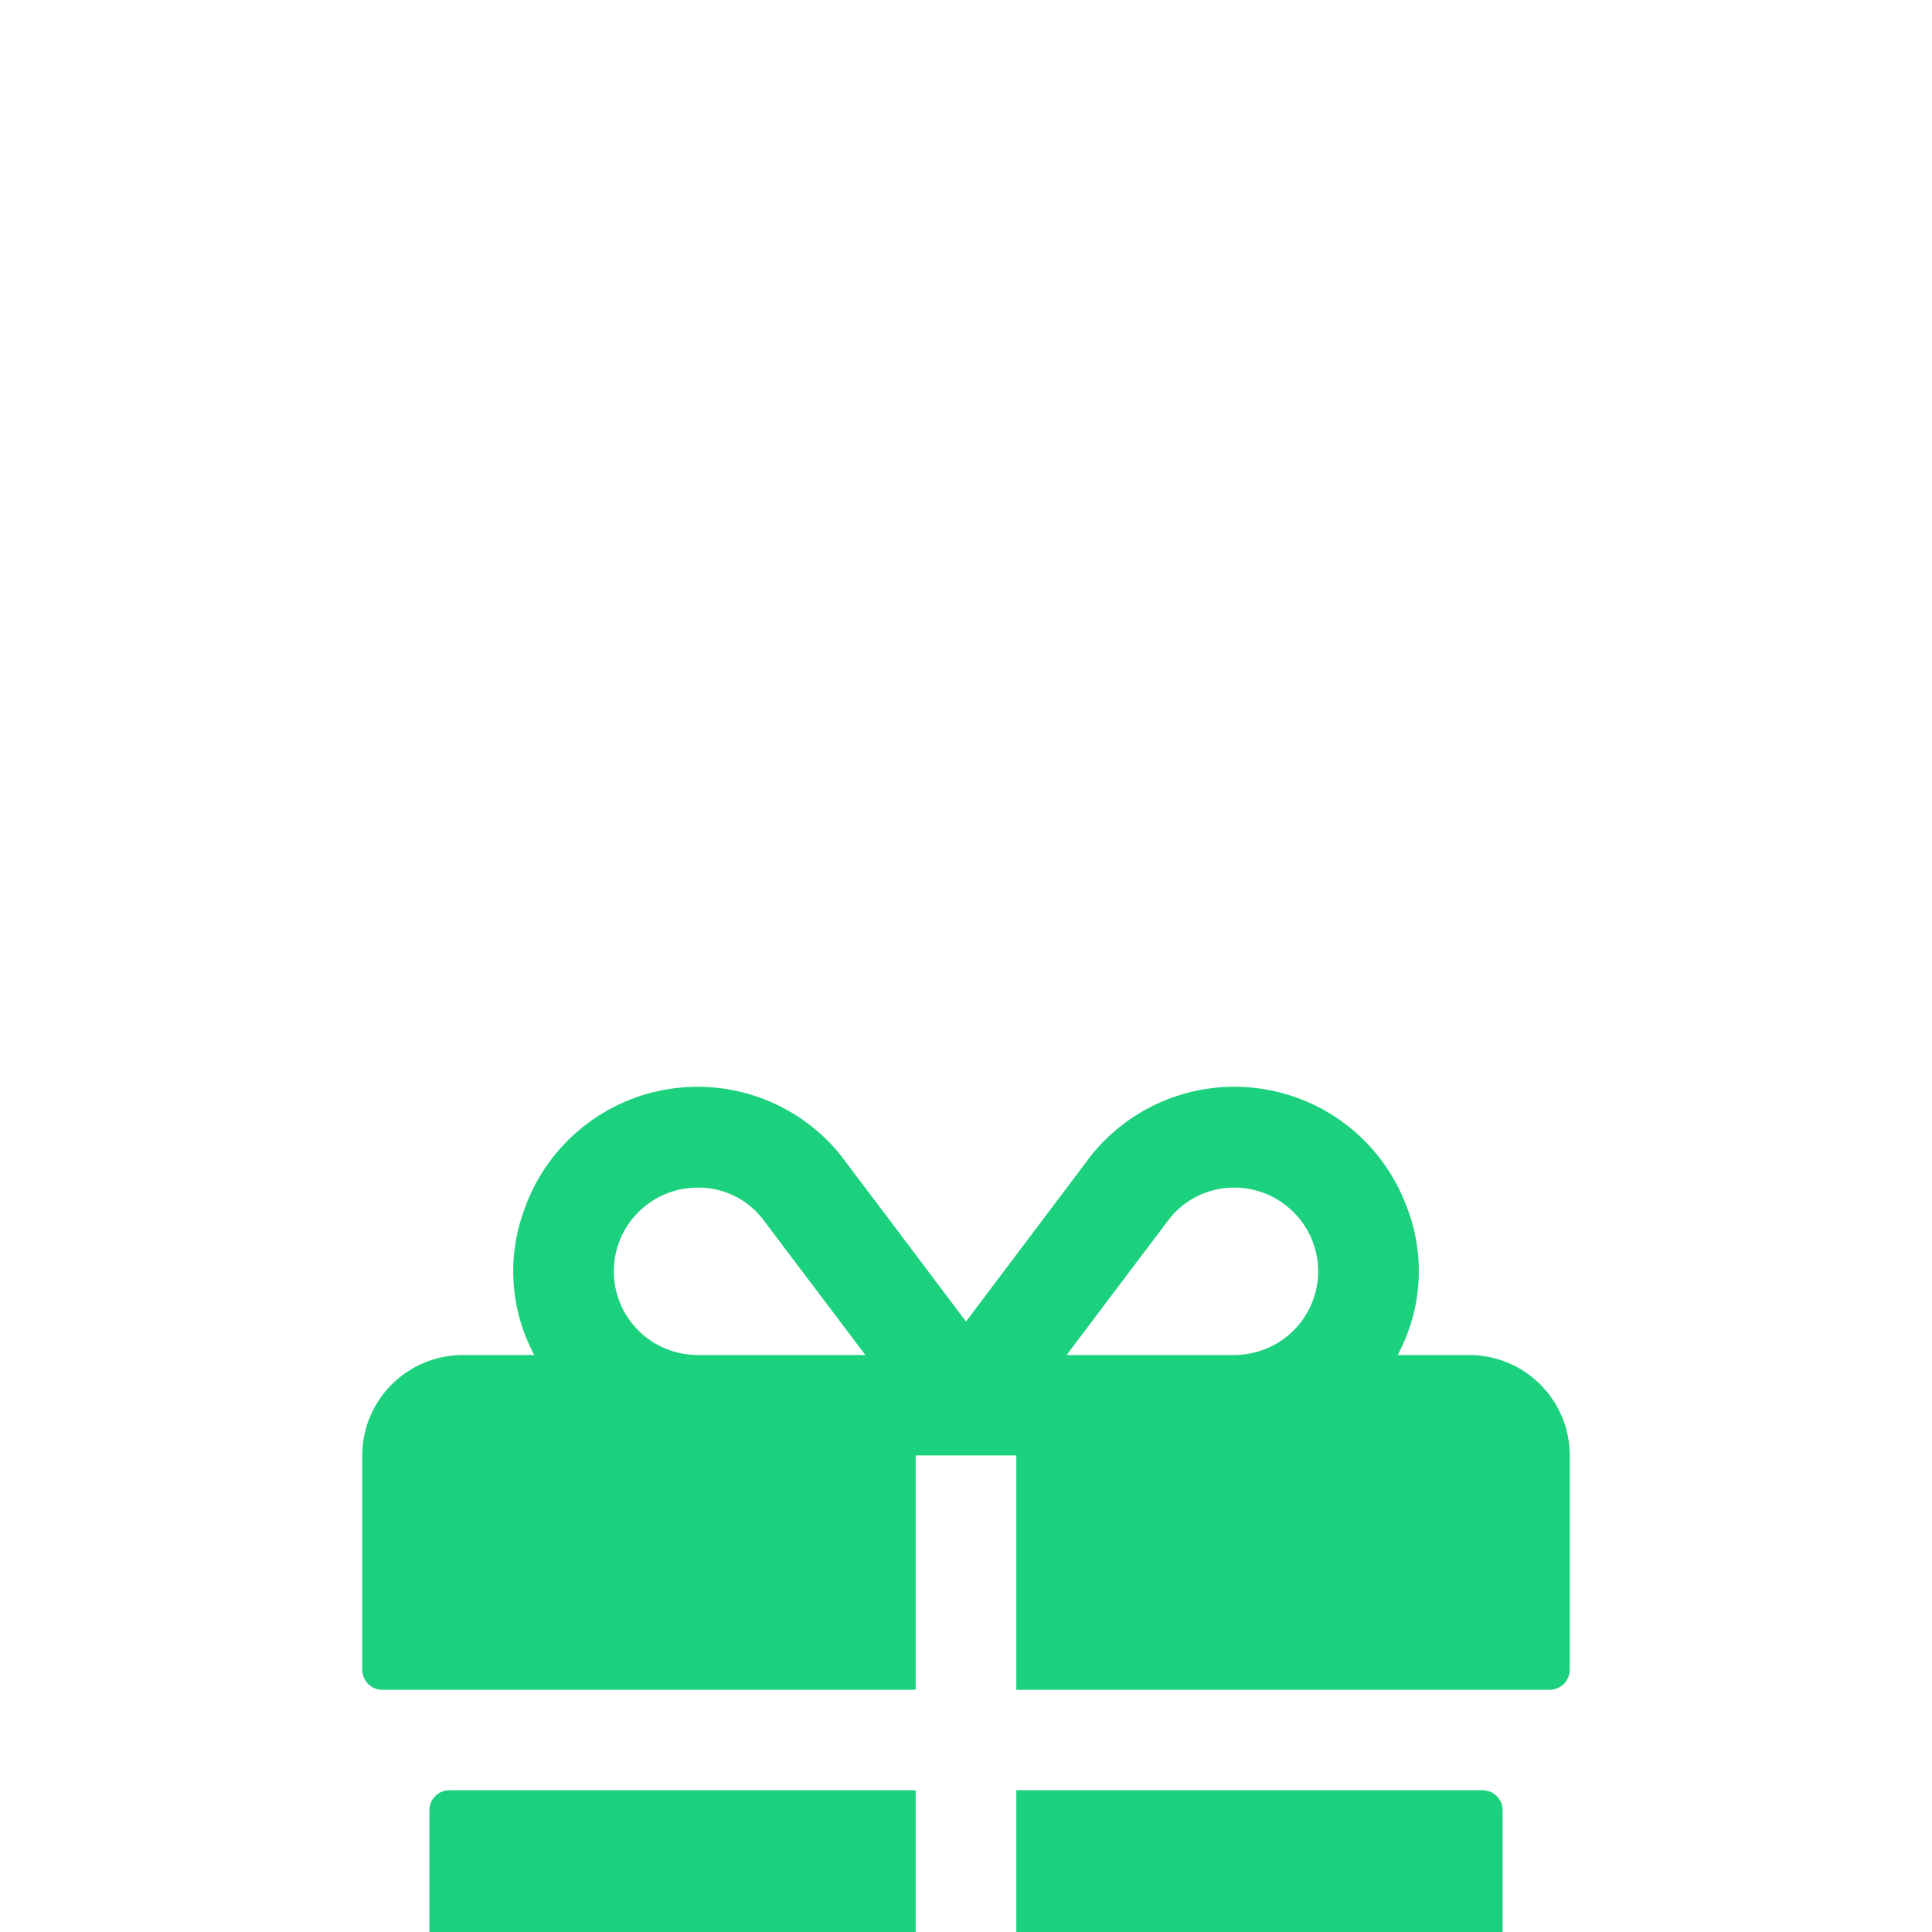 <svg width="48" height="48" viewBox="0 0 48 48" fill="none" xmlns="http://www.w3.org/2000/svg">
<g clip-path="url(#clip0_357_3319)">
<g filter="url(#filter0_dddd_357_3319)">
<path d="M11.167 26.478H22.75V38.457C22.75 38.589 22.697 38.716 22.604 38.81C22.51 38.903 22.383 38.956 22.25 38.956H15.667C14.988 39.053 14.295 38.99 13.644 38.773C12.993 38.557 12.402 38.192 11.917 37.708C11.432 37.224 11.066 36.633 10.849 35.984C10.632 35.334 10.57 34.643 10.667 33.965V26.977C10.667 26.912 10.68 26.847 10.705 26.787C10.73 26.726 10.767 26.671 10.813 26.625C10.86 26.578 10.915 26.541 10.975 26.516C11.036 26.491 11.101 26.478 11.167 26.478ZM36.833 26.478H25.25V38.457C25.25 38.522 25.263 38.587 25.288 38.648C25.313 38.708 25.35 38.763 25.396 38.81C25.443 38.856 25.498 38.893 25.559 38.918C25.619 38.943 25.684 38.956 25.75 38.956H32.333C33.013 39.053 33.705 38.99 34.356 38.773C35.007 38.557 35.598 38.192 36.083 37.708C36.568 37.224 36.934 36.633 37.151 35.984C37.368 35.334 37.43 34.643 37.333 33.965V26.977C37.333 26.912 37.32 26.847 37.295 26.787C37.27 26.726 37.233 26.671 37.187 26.625C37.141 26.578 37.085 26.541 37.025 26.516C36.964 26.491 36.899 26.478 36.833 26.478ZM39 18.16V23.484C39 23.616 38.947 23.743 38.854 23.837C38.76 23.93 38.633 23.983 38.5 23.983H25.25V18.16H22.75V23.983H9.5C9.367 23.983 9.24 23.93 9.146 23.837C9.053 23.743 9 23.616 9 23.484V18.16C9 17.498 9.263 16.864 9.732 16.396C10.201 15.928 10.837 15.665 11.5 15.665H13.275C12.981 15.119 12.806 14.517 12.762 13.899C12.717 13.281 12.804 12.66 13.017 12.078C13.28 11.31 13.745 10.626 14.362 10.098C14.979 9.569 15.727 9.215 16.527 9.072C17.328 8.929 18.152 9.002 18.915 9.283C19.677 9.565 20.351 10.045 20.865 10.674C20.918 10.74 22.793 13.229 24 14.833L27.123 10.689C27.626 10.068 28.283 9.591 29.029 9.304C29.775 9.017 30.584 8.931 31.373 9.055C32.163 9.178 32.906 9.506 33.529 10.007C34.151 10.508 34.631 11.163 34.92 11.906C35.167 12.508 35.278 13.158 35.245 13.807C35.211 14.457 35.033 15.091 34.725 15.665H36.5C37.163 15.665 37.799 15.928 38.268 16.396C38.737 16.864 39 17.498 39 18.16ZM21.5 15.665C20.368 14.167 19 12.357 18.913 12.239C18.721 12.007 18.48 11.821 18.207 11.694C17.933 11.567 17.635 11.502 17.333 11.506C16.781 11.506 16.251 11.725 15.86 12.115C15.47 12.505 15.25 13.034 15.25 13.585C15.25 14.137 15.47 14.666 15.86 15.056C16.251 15.446 16.781 15.665 17.333 15.665H21.5ZM32.75 13.585C32.749 13.034 32.529 12.505 32.139 12.116C31.748 11.726 31.219 11.506 30.667 11.506C30.36 11.504 30.056 11.571 29.779 11.703C29.501 11.834 29.257 12.027 29.065 12.266C28.987 12.367 27.628 14.167 26.5 15.665H30.667C31.219 15.664 31.748 15.444 32.139 15.055C32.529 14.665 32.749 14.136 32.75 13.585Z" fill="#1CD17D"/>
</g>
</g>
<defs>
<filter id="filter0_dddd_357_3319" x="5" y="9" width="38" height="44" filterUnits="userSpaceOnUse" color-interpolation-filters="sRGB">
<feFlood flood-opacity="0" result="BackgroundImageFix"/>
<feColorMatrix in="SourceAlpha" type="matrix" values="0 0 0 0 0 0 0 0 0 0 0 0 0 0 0 0 0 0 127 0" result="hardAlpha"/>
<feOffset dy="1"/>
<feGaussianBlur stdDeviation="0.5"/>
<feColorMatrix type="matrix" values="0 0 0 0 0.71 0 0 0 0 0.878 0 0 0 0 0.169 0 0 0 0.1 0"/>
<feBlend mode="normal" in2="BackgroundImageFix" result="effect1_dropShadow_357_3319"/>
<feColorMatrix in="SourceAlpha" type="matrix" values="0 0 0 0 0 0 0 0 0 0 0 0 0 0 0 0 0 0 127 0" result="hardAlpha"/>
<feOffset dy="2"/>
<feGaussianBlur stdDeviation="1"/>
<feColorMatrix type="matrix" values="0 0 0 0 0.71 0 0 0 0 0.878 0 0 0 0 0.169 0 0 0 0.09 0"/>
<feBlend mode="normal" in2="effect1_dropShadow_357_3319" result="effect2_dropShadow_357_3319"/>
<feColorMatrix in="SourceAlpha" type="matrix" values="0 0 0 0 0 0 0 0 0 0 0 0 0 0 0 0 0 0 127 0" result="hardAlpha"/>
<feOffset dy="5"/>
<feGaussianBlur stdDeviation="1.5"/>
<feColorMatrix type="matrix" values="0 0 0 0 0.71 0 0 0 0 0.878 0 0 0 0 0.169 0 0 0 0.05 0"/>
<feBlend mode="normal" in2="effect2_dropShadow_357_3319" result="effect3_dropShadow_357_3319"/>
<feColorMatrix in="SourceAlpha" type="matrix" values="0 0 0 0 0 0 0 0 0 0 0 0 0 0 0 0 0 0 127 0" result="hardAlpha"/>
<feOffset dy="10"/>
<feGaussianBlur stdDeviation="2"/>
<feColorMatrix type="matrix" values="0 0 0 0 0.71 0 0 0 0 0.878 0 0 0 0 0.169 0 0 0 0.01 0"/>
<feBlend mode="normal" in2="effect3_dropShadow_357_3319" result="effect4_dropShadow_357_3319"/>
<feBlend mode="normal" in="SourceGraphic" in2="effect4_dropShadow_357_3319" result="shape"/>
</filter>
<clipPath id="clip0_357_3319">
<rect width="48" height="48" fill="white"/>
</clipPath>
</defs>
</svg>
